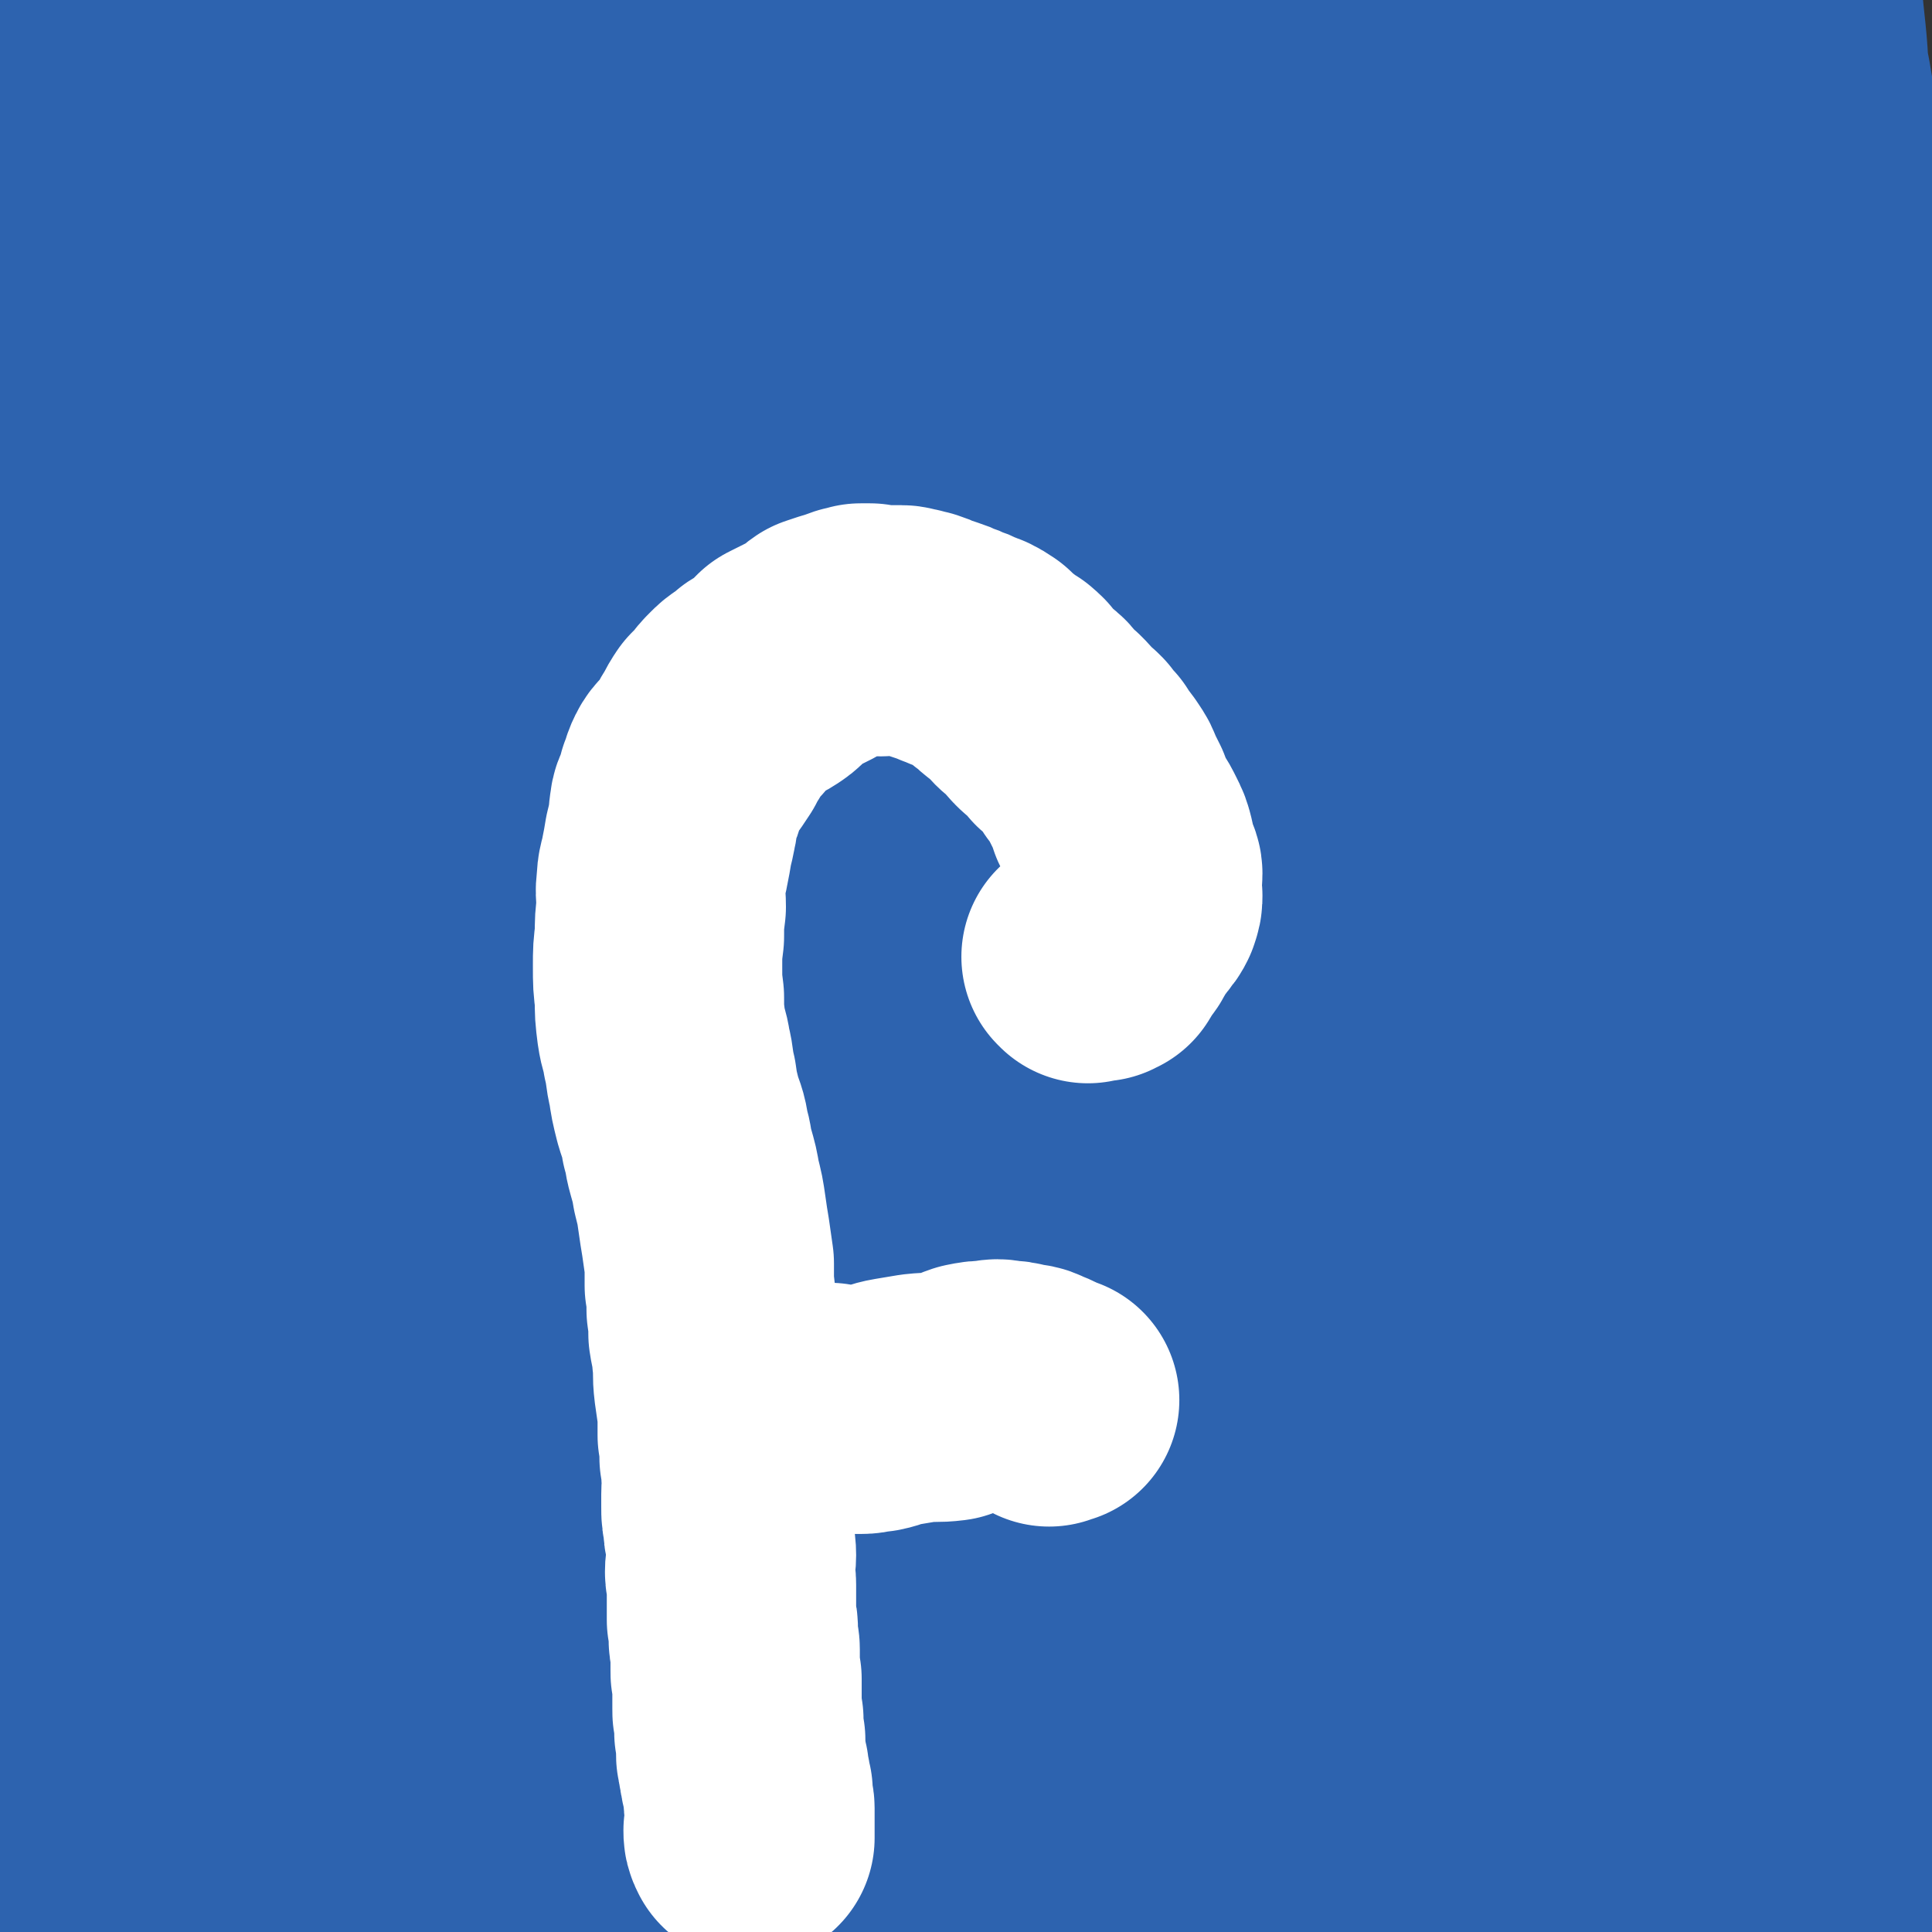<svg viewBox='0 0 1046 1046' version='1.1' xmlns='http://www.w3.org/2000/svg' xmlns:xlink='http://www.w3.org/1999/xlink'><rect x="0" y="0" width="1046" height="1046" fill="#333333" stroke="none"/><g fill='none' stroke='#2D63AF' stroke-width='135' stroke-linecap='round' stroke-linejoin='round'><path d='M25,75c0,0 -1,-1 -1,-1 1,-1 2,-1 2,-3 2,-2 1,-2 2,-5 3,-9 2,-9 5,-18 1,-4 1,-4 3,-7 1,-1 2,-3 2,-2 1,3 0,5 0,11 0,4 0,4 0,8 0,9 -1,9 -1,17 -1,7 -1,7 -1,14 0,18 0,18 1,36 3,31 3,31 7,61 3,24 4,24 9,48 8,43 8,43 17,86 4,22 4,22 7,45 8,45 7,45 14,90 3,20 3,20 5,41 3,29 3,29 5,59 0,1 0,2 0,1 3,-4 4,-5 6,-10 3,-8 2,-9 3,-17 2,-14 2,-14 3,-27 2,-16 1,-16 2,-33 0,-23 0,-23 0,-46 -1,-26 -2,-26 -4,-53 -2,-31 -3,-31 -5,-61 -5,-58 -5,-58 -9,-116 -2,-51 -2,-51 -3,-102 -1,-29 -1,-29 -2,-58 0,-4 0,-8 -1,-8 -1,0 -2,3 -4,7 -3,8 -3,9 -6,18 -5,16 -7,15 -10,32 -6,25 -7,25 -8,51 -6,74 -9,74 -6,149 3,94 6,94 19,187 20,151 29,150 48,301 10,80 2,93 9,162 1,6 6,-5 6,-12 0,-70 1,-71 -6,-142 -7,-79 -8,-79 -21,-157 -16,-88 -22,-87 -37,-174 -17,-105 -17,-105 -28,-210 -5,-47 0,-48 -4,-94 0,-5 -2,-9 -4,-9 -1,0 -1,4 -2,9 -3,17 -4,17 -6,34 -3,20 -4,20 -5,39 -2,80 -2,81 -2,161 0,38 3,38 4,77 2,77 4,77 3,154 0,34 0,34 -6,68 -10,55 -13,55 -25,110 -4,15 -5,15 -6,31 -4,37 -4,38 -5,75 -1,15 0,15 0,31 1,11 1,11 1,23 0,7 0,7 1,14 0,4 0,4 0,7 0,2 1,2 1,3 0,1 1,1 1,1 0,0 1,1 1,1 0,-1 0,-1 0,-2 1,0 1,0 1,-1 0,-1 0,-1 0,-2 1,-2 1,-2 1,-4 1,-4 1,-4 1,-8 2,-8 1,-8 3,-16 2,-11 2,-11 4,-22 4,-18 5,-18 9,-36 7,-34 6,-34 13,-67 5,-25 6,-24 10,-49 5,-25 4,-25 7,-49 3,-21 3,-21 6,-41 2,-18 3,-18 6,-36 4,-31 3,-31 7,-61 2,-12 2,-12 4,-25 3,-18 3,-18 6,-36 2,-7 1,-12 3,-14 0,-1 2,4 2,8 0,5 -2,5 -3,10 -1,8 -1,8 -2,15 -1,11 -1,11 -1,21 -1,17 0,17 -1,34 -1,19 -1,19 -2,38 -2,21 -1,21 -2,43 -2,21 -3,21 -4,42 -3,44 -3,44 -5,89 -1,22 -2,22 -1,45 0,58 1,58 3,116 0,13 1,13 2,26 1,18 2,18 1,36 0,2 -1,1 -1,3 0,0 0,0 0,1 0,0 0,0 0,0 0,0 0,0 1,0 0,0 0,0 1,0 1,0 1,-1 1,-1 1,-1 1,-1 1,-1 0,-1 0,-1 1,-1 0,-1 0,-1 1,-1 0,0 0,0 0,-1 1,0 1,0 1,0 1,0 1,0 2,0 0,0 0,-1 1,-1 1,-1 1,-1 1,-1 1,-1 1,-1 2,-1 2,-2 1,-2 3,-4 4,-3 4,-2 8,-5 6,-4 5,-4 11,-8 9,-4 9,-5 17,-9 9,-4 10,-3 19,-7 11,-5 11,-5 22,-9 10,-5 10,-5 21,-9 12,-4 12,-4 25,-6 12,-3 12,-2 25,-4 14,-3 14,-3 27,-5 13,-1 13,0 25,-1 14,-1 14,-2 27,-3 15,-1 15,-1 31,-1 33,-2 33,-2 66,-3 18,-1 18,0 35,-1 17,0 17,0 34,0 35,-1 35,-1 70,-2 18,-1 18,-1 36,-1 38,0 38,0 76,0 20,0 20,0 41,0 35,0 35,0 71,0 35,0 35,-1 71,-1 37,0 37,-1 74,0 44,0 44,-1 89,3 26,2 34,-4 51,10 14,13 10,22 11,44 2,60 48,126 -4,120 -469,-51 -521,-116 -1039,-233 -1,0 1,0 2,0 '/></g>
<g fill='none' stroke='#FFFFFF' stroke-width='135' stroke-linecap='round' stroke-linejoin='round'><path d='M433,749c0,0 -1,0 -1,-1 21,-227 22,-228 43,-455 '/></g>
<g fill='none' stroke='#2D63AF' stroke-width='135' stroke-linecap='round' stroke-linejoin='round'><path d='M85,1001c0,0 0,-1 -1,-1 0,0 0,1 0,1 -1,-1 -1,-1 -2,-1 -7,-4 -7,-4 -14,-8 -6,-3 -7,-3 -13,-6 -4,-3 -4,-3 -8,-6 -3,-3 -2,-3 -5,-6 -1,-2 -2,-2 -3,-4 -1,-1 -1,-1 -2,-3 -1,-2 -1,-2 -2,-4 0,-3 0,-3 0,-5 -1,-4 -1,-4 -1,-7 1,-7 1,-7 2,-15 1,-11 1,-11 4,-22 3,-15 2,-16 7,-30 6,-18 5,-18 13,-35 9,-17 10,-17 21,-34 11,-15 12,-15 25,-29 12,-13 13,-12 25,-23 13,-11 13,-11 26,-22 12,-9 11,-10 24,-18 19,-11 19,-11 39,-20 5,-3 7,-5 11,-3 4,3 4,7 5,13 1,11 0,11 -3,22 -4,16 -4,16 -10,31 -7,18 -7,18 -16,35 -11,21 -11,22 -23,42 -13,20 -13,20 -28,39 -25,32 -26,32 -52,63 -7,9 -7,9 -16,17 -1,2 -5,4 -4,2 3,-5 6,-7 12,-16 8,-13 8,-13 15,-27 10,-17 10,-17 18,-36 10,-21 10,-21 19,-42 19,-44 18,-44 36,-88 7,-17 7,-18 15,-35 7,-17 9,-22 15,-33 1,-2 0,3 -1,7 -2,11 -3,11 -5,22 -4,19 -4,19 -8,37 -12,47 -12,47 -23,94 -6,23 -7,22 -11,45 -7,33 -8,33 -13,66 -1,9 0,10 1,18 1,5 2,8 5,9 2,0 3,-3 5,-7 4,-6 4,-7 7,-13 6,-11 6,-11 11,-22 6,-14 5,-14 11,-28 10,-24 10,-24 20,-48 3,-6 3,-6 6,-12 0,0 1,0 1,0 0,3 0,3 -1,7 -1,7 -1,7 -4,14 -4,12 -3,12 -8,24 -6,15 -6,15 -13,30 -7,14 -7,14 -15,28 -7,13 -7,13 -15,25 -6,10 -6,10 -13,19 -5,7 -7,7 -11,14 -2,4 -1,5 -2,10 0,1 0,2 0,3 -1,1 -1,2 -1,2 0,0 0,-1 0,-1 0,0 0,0 1,0 3,0 3,0 7,-1 1,0 1,0 2,0 1,1 1,0 2,1 2,0 2,1 4,1 2,1 2,1 4,2 3,0 3,0 5,1 3,0 3,0 6,0 3,0 3,0 6,0 4,0 4,0 7,0 5,-1 5,-1 10,-1 6,0 6,0 12,0 7,0 7,0 15,-1 8,-1 8,-2 17,-3 8,-1 8,0 16,-1 14,-1 14,-1 27,-2 12,-2 13,-1 25,-3 13,-1 13,-1 25,-2 13,-1 13,0 25,-1 13,0 13,-1 25,-1 11,0 11,0 21,0 10,0 10,0 20,0 10,0 10,1 19,1 8,1 8,1 16,1 10,1 10,1 19,1 10,1 11,1 21,2 9,2 9,3 18,5 7,2 7,2 14,3 8,1 9,1 17,2 10,0 10,0 21,1 11,1 11,1 23,2 14,1 14,0 27,0 14,1 14,1 28,2 14,0 14,0 28,1 16,0 16,0 33,0 15,0 15,0 29,0 11,0 11,1 23,-1 9,-2 8,-4 18,-6 6,-2 6,-2 13,-4 8,-1 8,-2 15,-3 8,-1 8,-2 17,-3 9,-1 9,0 19,-1 9,-1 9,-1 18,-2 9,-1 9,-1 18,-2 9,0 9,0 18,-1 10,0 10,0 19,-1 9,0 9,0 18,0 9,0 9,0 17,0 11,0 11,0 21,0 11,-1 11,-1 22,-1 7,0 7,0 13,0 6,0 6,-1 11,0 5,1 5,2 11,4 5,1 5,0 10,2 4,2 5,1 8,4 4,2 5,2 7,6 3,5 3,6 4,11 3,7 2,8 4,15 1,6 1,6 2,12 1,4 1,4 2,8 1,3 0,3 1,5 0,0 1,0 1,0 1,-3 1,-4 1,-7 0,-10 3,-10 0,-19 -6,-19 -8,-18 -17,-36 -28,-50 -28,-50 -56,-100 '/><path d='M81,756c0,0 -2,0 -1,-1 1,-1 2,-1 4,-3 3,-2 2,-2 5,-4 15,-10 14,-11 30,-18 21,-11 20,-13 43,-18 22,-6 23,-4 46,-5 28,-1 28,-1 56,0 39,1 39,0 77,4 96,11 96,11 191,26 93,15 92,16 184,33 53,10 108,8 107,21 -2,13 -55,23 -111,31 -89,14 -90,8 -180,14 -93,6 -93,2 -186,11 -60,5 -102,17 -119,16 -10,0 32,-14 65,-17 147,-11 148,-10 295,-10 111,0 111,4 223,11 63,5 148,10 126,13 -45,5 -131,3 -262,3 -209,1 -209,0 -418,0 -51,0 -136,5 -101,1 187,-25 271,-41 544,-60 148,-10 322,2 297,2 -34,0 -207,6 -414,-2 -182,-7 -294,3 -363,-29 -33,-16 74,-60 159,-67 328,-26 334,-4 667,0 10,0 9,5 18,9 '/><path d='M1038,849c0,0 0,-1 -1,-1 -80,5 -80,5 -160,10 '/><path d='M308,889c-1,0 -1,0 -1,-1 -2,0 -2,0 -4,-1 -5,-3 -5,-2 -10,-5 -7,-3 -7,-4 -14,-7 -33,-16 -33,-16 -67,-31 -15,-7 -16,-6 -30,-14 -12,-7 -15,-7 -23,-15 -2,-2 1,-4 3,-7 2,-4 3,-4 7,-6 19,-12 19,-12 39,-22 13,-7 13,-6 27,-11 14,-5 14,-5 29,-9 15,-4 15,-4 31,-6 34,-5 34,-6 69,-8 21,-2 22,0 43,0 43,2 43,2 86,5 20,2 20,3 40,4 52,1 52,1 103,0 11,0 12,1 21,-2 7,-2 14,-7 11,-10 -4,-5 -11,-4 -23,-7 -39,-9 -39,-9 -78,-17 -50,-11 -50,-11 -99,-20 -110,-20 -110,-20 -219,-40 -73,-14 -95,-3 -146,-26 -13,-6 1,-27 18,-32 133,-34 141,-28 282,-45 67,-8 67,-4 134,-5 144,-1 241,-2 288,2 24,3 -72,7 -145,11 -273,17 -274,15 -547,33 -65,5 -169,15 -130,13 159,-6 264,-28 525,-28 83,0 178,13 164,28 -20,22 -114,41 -231,46 -136,5 -237,-5 -275,-26 -22,-12 77,-33 157,-40 254,-21 256,-12 512,-17 65,-1 175,1 130,4 -242,13 -352,15 -704,26 -8,0 -22,-2 -15,-3 384,-26 398,-25 797,-49 '/><path d='M944,629c0,0 -1,-1 -1,-1 '/><path d='M930,772c-1,0 -2,-1 -1,-1 1,-1 2,0 4,-1 4,-2 4,-2 8,-4 5,-2 5,-1 9,-4 15,-9 15,-9 29,-19 4,-2 4,-2 7,-5 2,-1 1,-1 3,-2 0,0 0,0 1,0 0,0 0,0 1,0 1,-1 1,-1 1,-3 1,-2 0,-2 1,-5 0,-10 0,-10 0,-20 0,-16 0,-16 -1,-32 0,-22 -1,-22 -2,-43 -1,-25 0,-25 -1,-50 -2,-29 -2,-29 -3,-58 -2,-32 -2,-32 -3,-65 -2,-34 -2,-34 -3,-68 -1,-35 -1,-35 -1,-69 -1,-59 -2,-59 -2,-117 0,-47 1,-47 1,-93 0,-34 1,-34 -1,-68 -1,-25 -2,-25 -4,-49 -1,-16 -1,-16 -2,-31 0,-3 -1,-3 -1,-6 1,-1 1,-1 2,-3 0,0 0,0 0,0 1,1 1,1 1,1 1,1 1,1 1,2 0,1 0,1 0,3 1,2 1,2 0,4 0,2 0,2 0,4 -1,3 -2,3 -2,6 -1,4 -2,4 -2,9 0,6 1,6 2,12 1,9 1,9 2,19 2,14 1,14 4,28 3,18 3,18 6,35 4,21 4,21 8,42 4,26 4,26 9,52 5,26 5,26 10,52 6,31 6,30 11,61 5,30 5,30 9,60 3,26 2,26 5,52 1,19 1,19 2,37 1,17 1,17 1,35 1,18 0,18 0,37 0,16 0,16 -1,32 0,14 0,14 -1,28 -1,12 -2,12 -2,24 -1,10 -1,10 -2,19 0,6 0,6 0,12 0,4 0,4 -1,7 0,3 0,3 0,5 0,0 0,1 -1,1 0,0 0,0 0,0 -2,-2 -2,-2 -2,-4 -2,-5 -2,-5 -3,-10 -4,-22 -4,-22 -7,-45 -7,-46 -7,-46 -14,-92 -7,-42 -6,-42 -14,-84 -8,-44 -7,-44 -18,-87 -24,-89 -18,-92 -52,-178 -40,-99 -43,-100 -95,-192 -9,-15 -25,-29 -27,-22 -6,13 2,32 10,63 20,78 25,76 46,153 11,42 14,42 20,85 14,100 13,101 20,202 2,36 1,38 -3,73 -1,7 -8,15 -8,11 -4,-14 0,-24 -1,-47 0,-29 1,-29 -1,-57 -6,-84 -8,-84 -15,-167 -7,-80 -9,-80 -14,-160 -3,-43 -5,-88 -1,-87 4,2 8,48 17,95 19,103 19,103 40,205 23,108 36,107 48,216 6,61 4,129 -11,124 -19,-6 -33,-71 -58,-145 -55,-163 -48,-165 -103,-327 -42,-123 -59,-180 -90,-242 -10,-19 -4,40 7,78 45,141 56,138 105,279 21,61 26,62 34,124 2,22 -7,48 -14,43 -11,-8 -9,-35 -21,-69 -33,-88 -36,-87 -69,-176 -33,-88 -36,-88 -65,-178 -13,-40 -31,-103 -19,-82 45,77 71,137 133,278 25,57 29,57 42,117 21,104 47,174 26,211 -12,23 -54,-38 -93,-90 -98,-132 -93,-137 -181,-277 -46,-74 -99,-161 -88,-150 14,15 75,96 137,201 88,147 91,148 163,302 13,27 25,76 7,61 -118,-98 -139,-143 -279,-286 -48,-49 -49,-48 -95,-98 -36,-38 -88,-89 -68,-79 48,23 103,70 204,144 60,45 60,46 119,93 96,77 180,147 191,155 9,6 -74,-66 -151,-127 -168,-131 -215,-146 -340,-257 -17,-15 32,-9 56,5 306,171 302,184 605,365 4,3 14,5 10,2 -430,-246 -463,-258 -878,-498 -11,-7 13,1 26,5 282,87 399,131 564,176 45,12 -70,-38 -146,-64 -241,-81 -422,-110 -488,-150 -36,-23 143,9 284,23 171,18 181,17 340,41 7,0 -3,7 -10,8 -137,10 -138,11 -277,13 -48,0 -48,-1 -95,-8 -77,-12 -142,-19 -152,-31 -8,-9 58,-14 116,-12 149,5 150,7 298,26 84,11 85,11 165,33 21,6 53,19 37,23 -92,25 -125,24 -252,35 -147,13 -148,0 -295,14 -140,12 -304,-12 -279,39 44,86 213,110 416,234 77,46 175,135 146,106 -78,-75 -184,-152 -361,-312 -76,-70 -176,-176 -145,-148 75,67 194,157 359,337 57,63 105,170 85,150 -40,-40 -97,-140 -206,-269 -79,-94 -181,-186 -172,-178 12,9 106,107 214,212 115,112 148,142 232,220 14,13 -16,-20 -35,-37 -238,-202 -239,-204 -480,-399 -4,-4 -14,-1 -10,2 283,264 307,273 585,533 6,6 -9,1 -17,-3 -183,-94 -258,-151 -363,-194 -32,-12 57,34 90,83 21,32 40,85 17,80 -65,-14 -96,-61 -193,-118 -35,-20 -88,-49 -72,-37 50,38 103,68 203,138 61,43 108,84 119,89 8,3 -37,-40 -79,-72 -121,-91 -124,-87 -247,-175 -5,-3 -15,-10 -9,-8 91,45 106,46 202,103 13,8 27,26 16,27 -47,6 -70,8 -131,-12 -80,-26 -83,-32 -153,-79 -24,-17 -28,-28 -34,-49 -2,-9 9,-11 20,-12 23,0 23,6 47,11 '/><path d='M247,402c0,0 -1,-1 -1,-1 1,-2 2,-2 3,-4 0,-1 0,-2 -1,-3 -7,-13 -6,-14 -15,-26 -7,-9 -8,-8 -18,-15 -10,-6 -11,-5 -22,-10 '/><path d='M222,448c-1,0 -2,-2 -1,-1 4,11 4,12 9,25 1,1 1,1 1,2 '/></g>
<g fill='none' stroke='#FFFFFF' stroke-width='135' stroke-linecap='round' stroke-linejoin='round'><path d='M589,519c0,0 -1,-1 -1,-1 0,0 1,0 1,0 1,0 1,0 2,0 0,0 0,0 1,0 1,0 1,0 1,0 1,0 1,0 2,0 1,-1 1,-1 2,-1 3,-5 3,-5 6,-9 2,-3 1,-4 3,-6 1,-2 2,-2 3,-4 2,-2 2,-2 3,-4 2,-2 2,-2 3,-4 1,-3 1,-3 1,-5 0,-3 -1,-3 -1,-6 0,-3 1,-3 1,-6 0,-2 -1,-2 -2,-5 -1,-4 -1,-4 -2,-9 -1,-4 -1,-4 -3,-8 -2,-4 -2,-4 -4,-7 -2,-3 -2,-3 -3,-5 -1,-3 -1,-3 -2,-6 -2,-4 -2,-4 -4,-8 -1,-3 -1,-3 -3,-6 -2,-3 -2,-3 -4,-5 -2,-3 -2,-3 -3,-5 -3,-3 -3,-3 -5,-6 -2,-2 -2,-2 -5,-4 -3,-4 -3,-4 -6,-7 -3,-2 -3,-2 -5,-4 -3,-3 -2,-4 -5,-6 -3,-3 -3,-2 -6,-5 -2,-2 -2,-3 -4,-5 -1,-2 -2,-1 -3,-3 -3,-1 -3,-1 -5,-3 -2,-2 -2,-2 -5,-4 -2,-2 -2,-2 -4,-4 -3,-2 -3,-2 -5,-3 -3,-1 -3,-1 -5,-2 -2,-1 -2,-1 -5,-2 -2,-1 -2,-1 -5,-2 -2,-1 -2,-1 -5,-2 -3,-1 -3,-1 -6,-2 -2,-1 -2,-1 -5,-2 -2,0 -2,0 -4,-1 -3,0 -3,-1 -5,-1 -3,0 -3,0 -6,0 -3,0 -3,1 -5,1 -3,-1 -3,-1 -6,-2 -3,0 -3,0 -5,0 -2,1 -2,1 -4,1 -3,1 -3,1 -5,2 -2,0 -2,1 -4,1 -3,1 -3,1 -6,2 -3,2 -3,3 -6,5 -4,2 -4,2 -8,4 -4,2 -4,2 -8,4 -2,2 -2,2 -4,5 -2,2 -2,2 -5,4 -3,2 -3,1 -6,3 -2,2 -2,2 -5,4 -3,2 -3,2 -5,4 -3,3 -3,3 -5,6 -3,3 -3,3 -5,5 -2,3 -2,3 -4,7 -2,3 -2,3 -4,7 -2,3 -2,3 -4,6 -3,4 -4,3 -6,7 -2,4 -1,4 -3,8 -1,3 0,4 -2,7 -1,3 -2,3 -2,6 -1,4 0,4 -1,8 -1,5 -1,5 -2,9 -1,6 -1,6 -2,11 -1,6 -2,6 -2,12 -1,6 0,6 0,13 -1,8 -1,8 -1,16 -1,8 -1,8 -1,16 0,9 0,9 1,17 0,8 0,8 1,16 1,7 2,7 3,14 2,8 1,8 3,16 1,7 1,7 3,15 2,7 3,7 4,15 2,6 1,6 3,13 2,7 2,7 3,13 2,8 2,8 3,15 1,7 1,7 2,13 1,7 1,7 2,14 0,6 0,6 0,12 1,6 1,6 1,13 1,7 1,7 1,13 1,7 2,7 2,13 1,8 0,8 1,16 1,7 1,7 2,14 0,6 0,6 0,12 1,6 1,6 1,12 1,5 1,5 1,9 1,6 0,6 0,11 0,4 0,4 0,7 0,4 0,4 1,8 0,4 0,4 1,8 0,5 1,5 1,10 0,4 -1,5 -1,9 0,3 1,3 1,7 0,4 0,4 0,7 0,3 0,3 0,7 0,2 0,2 0,5 1,3 1,3 1,6 0,2 0,2 0,5 0,2 1,2 1,5 0,2 0,2 0,5 0,3 0,3 0,6 0,3 0,3 1,5 0,3 0,3 0,5 0,3 0,3 0,6 0,3 0,3 0,5 0,3 0,3 1,6 0,2 0,2 0,5 0,3 0,3 1,6 0,3 0,3 0,7 0,2 0,2 1,5 0,3 0,3 1,5 0,3 0,3 1,6 0,2 0,2 1,5 0,2 0,2 0,4 0,3 1,3 1,5 0,3 0,3 0,5 0,3 0,3 0,5 0,2 0,2 0,3 0,1 0,1 0,2 0,0 0,1 0,1 -1,-2 -1,-2 -1,-4 '/><path d='M568,759c0,0 -1,-1 -1,-1 0,0 1,0 2,0 0,0 0,0 1,0 1,0 1,0 1,0 0,0 0,0 0,0 -6,-2 -6,-3 -12,-5 -3,-2 -4,-1 -8,-2 -3,-1 -3,-1 -7,-1 -4,-1 -4,-1 -8,0 -5,0 -5,0 -10,1 -6,2 -6,3 -12,5 -8,1 -8,0 -17,1 -6,1 -6,1 -12,2 -6,1 -6,2 -11,3 -4,0 -4,1 -8,1 -4,0 -4,0 -8,0 -1,0 -1,0 -3,0 -3,0 -3,0 -6,-1 -3,0 -3,0 -7,0 -3,-1 -3,-1 -7,-2 -4,-1 -5,-1 -9,-2 -4,-1 -4,-2 -8,-3 '/></g>
</svg>